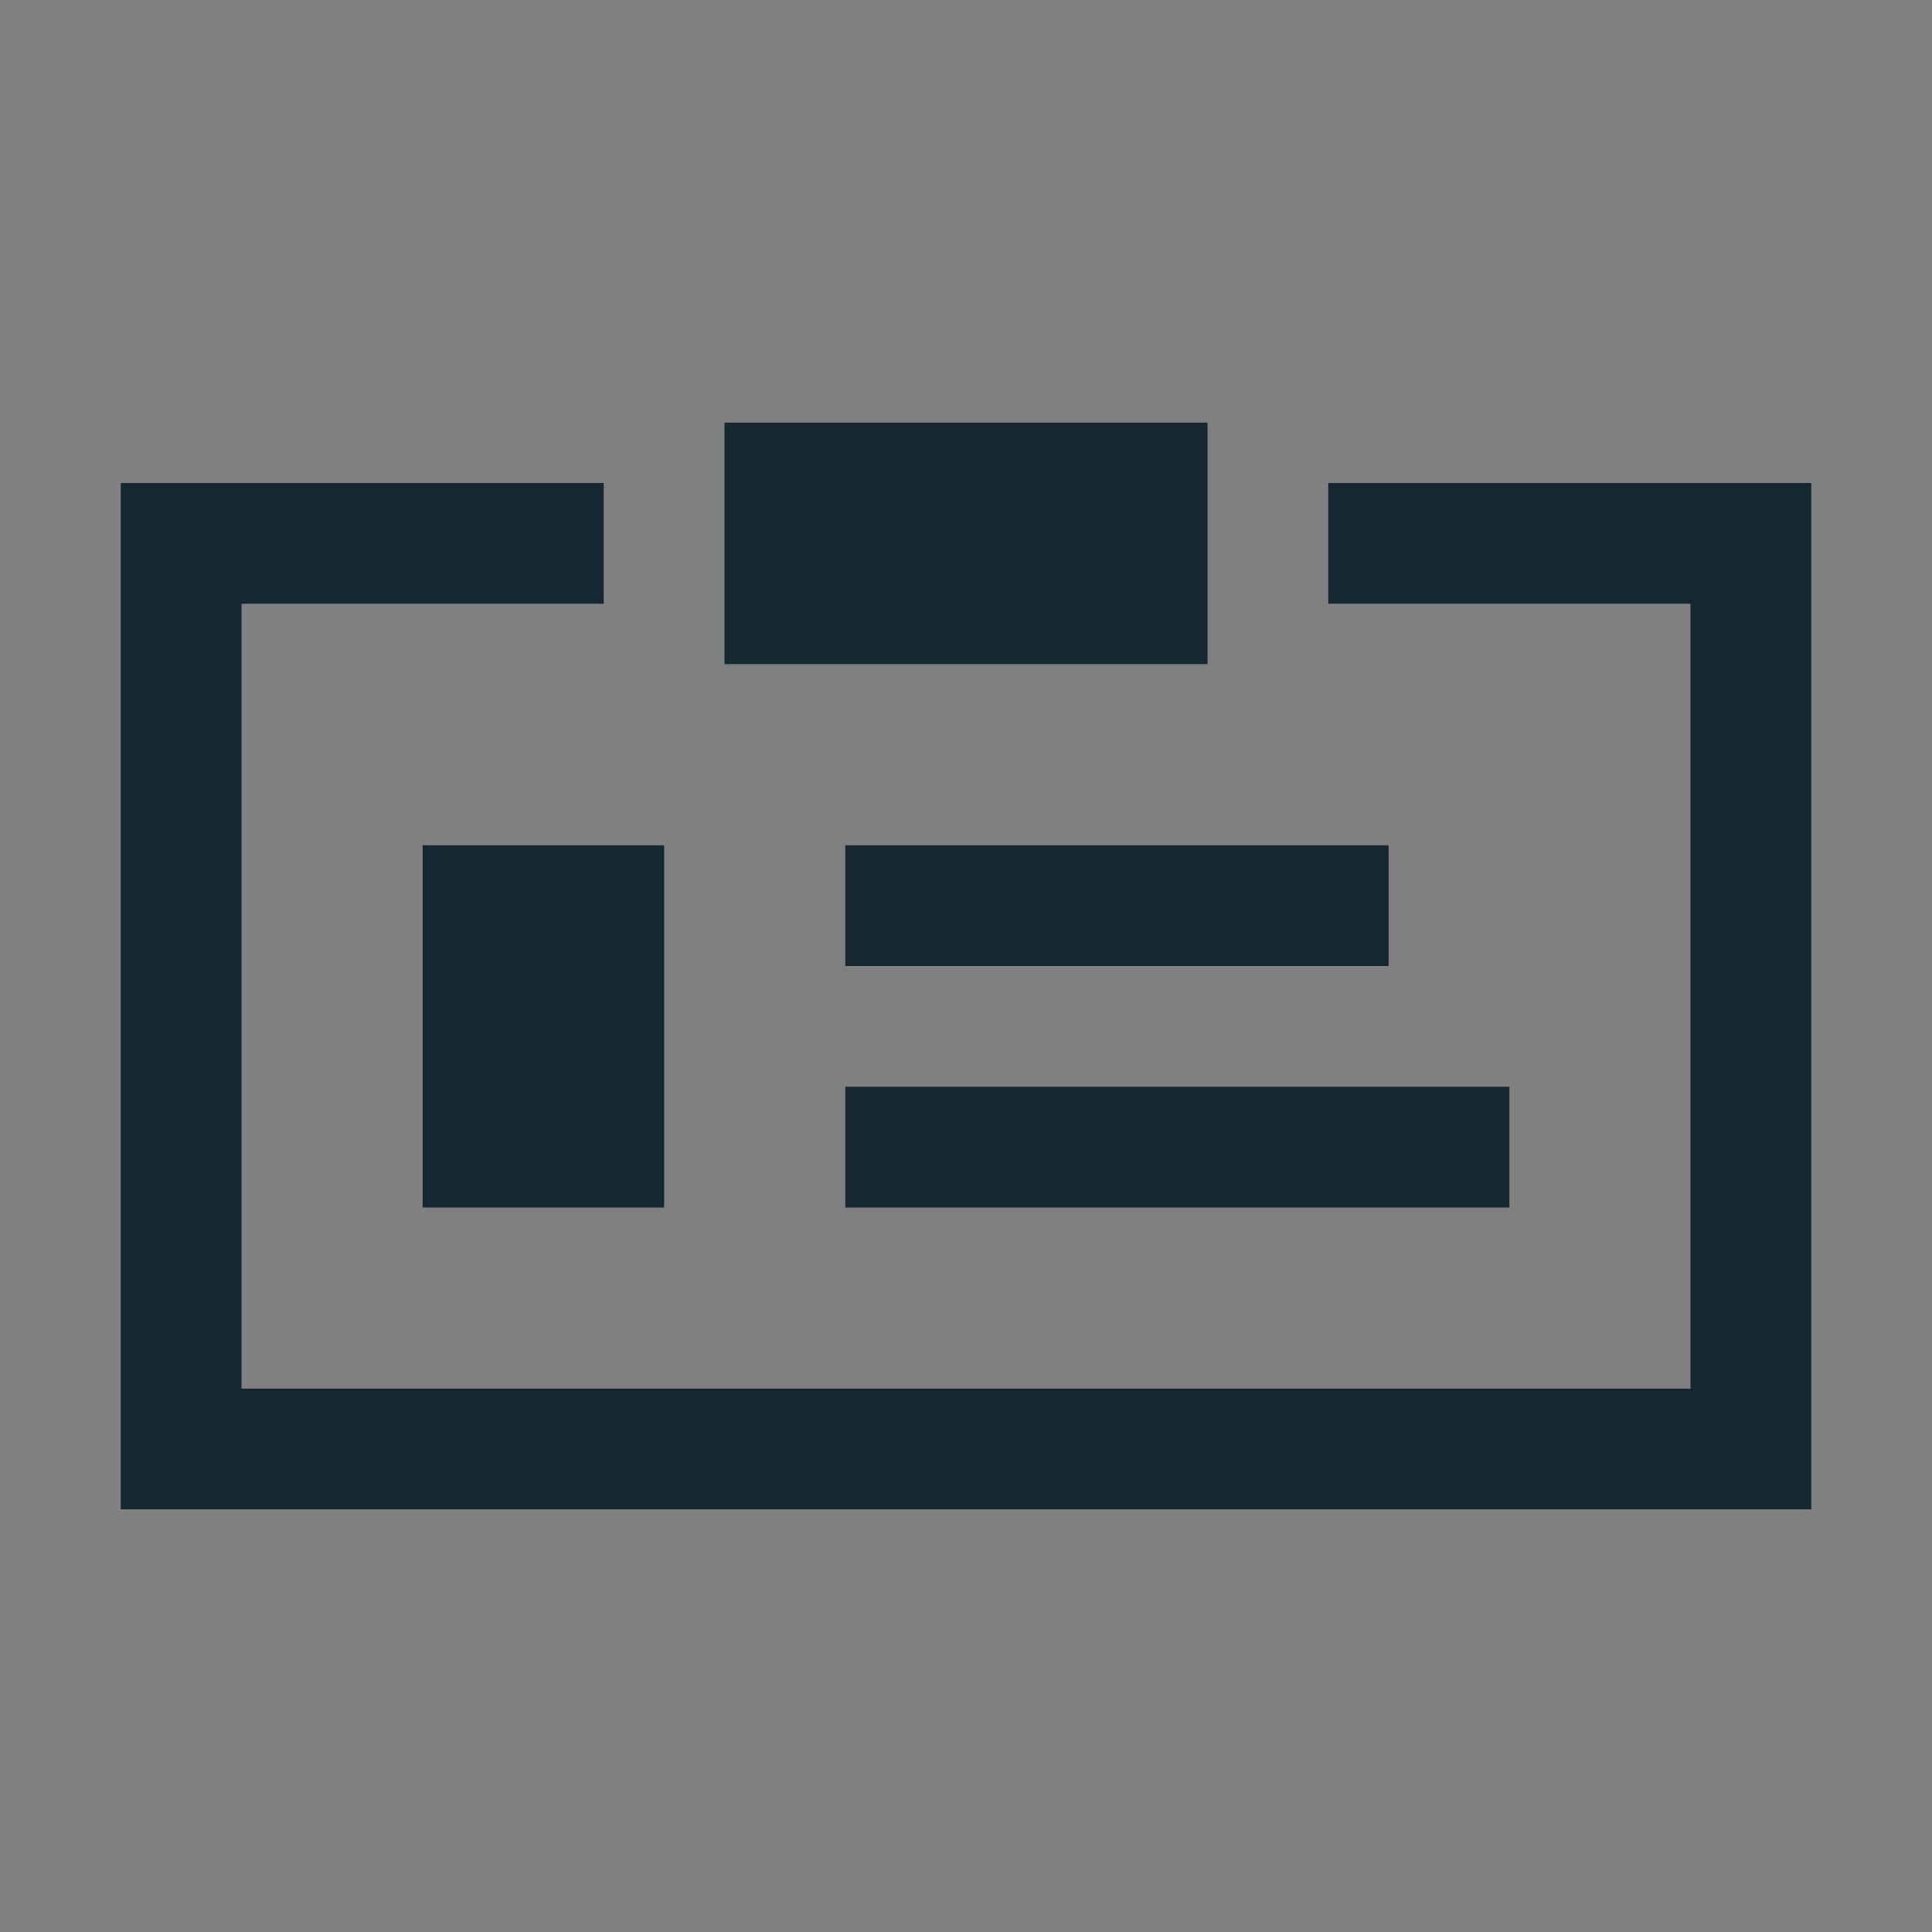 <?xml version="1.0" ?>
<!-- Uploaded to: SVG Repo, www.svgrepo.com, Generator: SVG Repo Mixer Tools -->
<svg width="800px" height="800px" viewBox="0 0 32 32" id="icons" version="1.0" xml:space="preserve" xmlns="http://www.w3.org/2000/svg" xmlns:xlink="http://www.w3.org/1999/xlink">
<rect x="0" y="0" width="32" height="32" fill="#808080" stroke="none"/>
<style type="text/css">
	.st0{fill:none;stroke:#152730;stroke-width:2;stroke-miterlimit:10;}
	.st1{fill:#152730;}
	.st2{fill:none;stroke:#FFFFFF;stroke-width:2;stroke-miterlimit:10;}
</style>
<polyline class="st0" id="XMLID_314_" points="22,9 29,9 29,24 3,24 3,9 10,9 "/>
<rect class="st1" height="6" id="XMLID_256_" width="4" x="7" y="14"/>
<line class="st0" id="XMLID_257_" x1="14" x2="23" y1="15" y2="15"/>
<line class="st0" id="XMLID_258_" x1="14" x2="25" y1="19" y2="19"/>
<rect class="st1" height="4" id="XMLID_259_" width="8" x="12" y="7"/>
<g id="XMLID_313_">
<path class="st2" d="M11,7" id="XMLID_240_"/>
<path class="st2" d="M21,10" id="XMLID_260_"/>
</g>
<g id="XMLID_386_"/>
</svg>